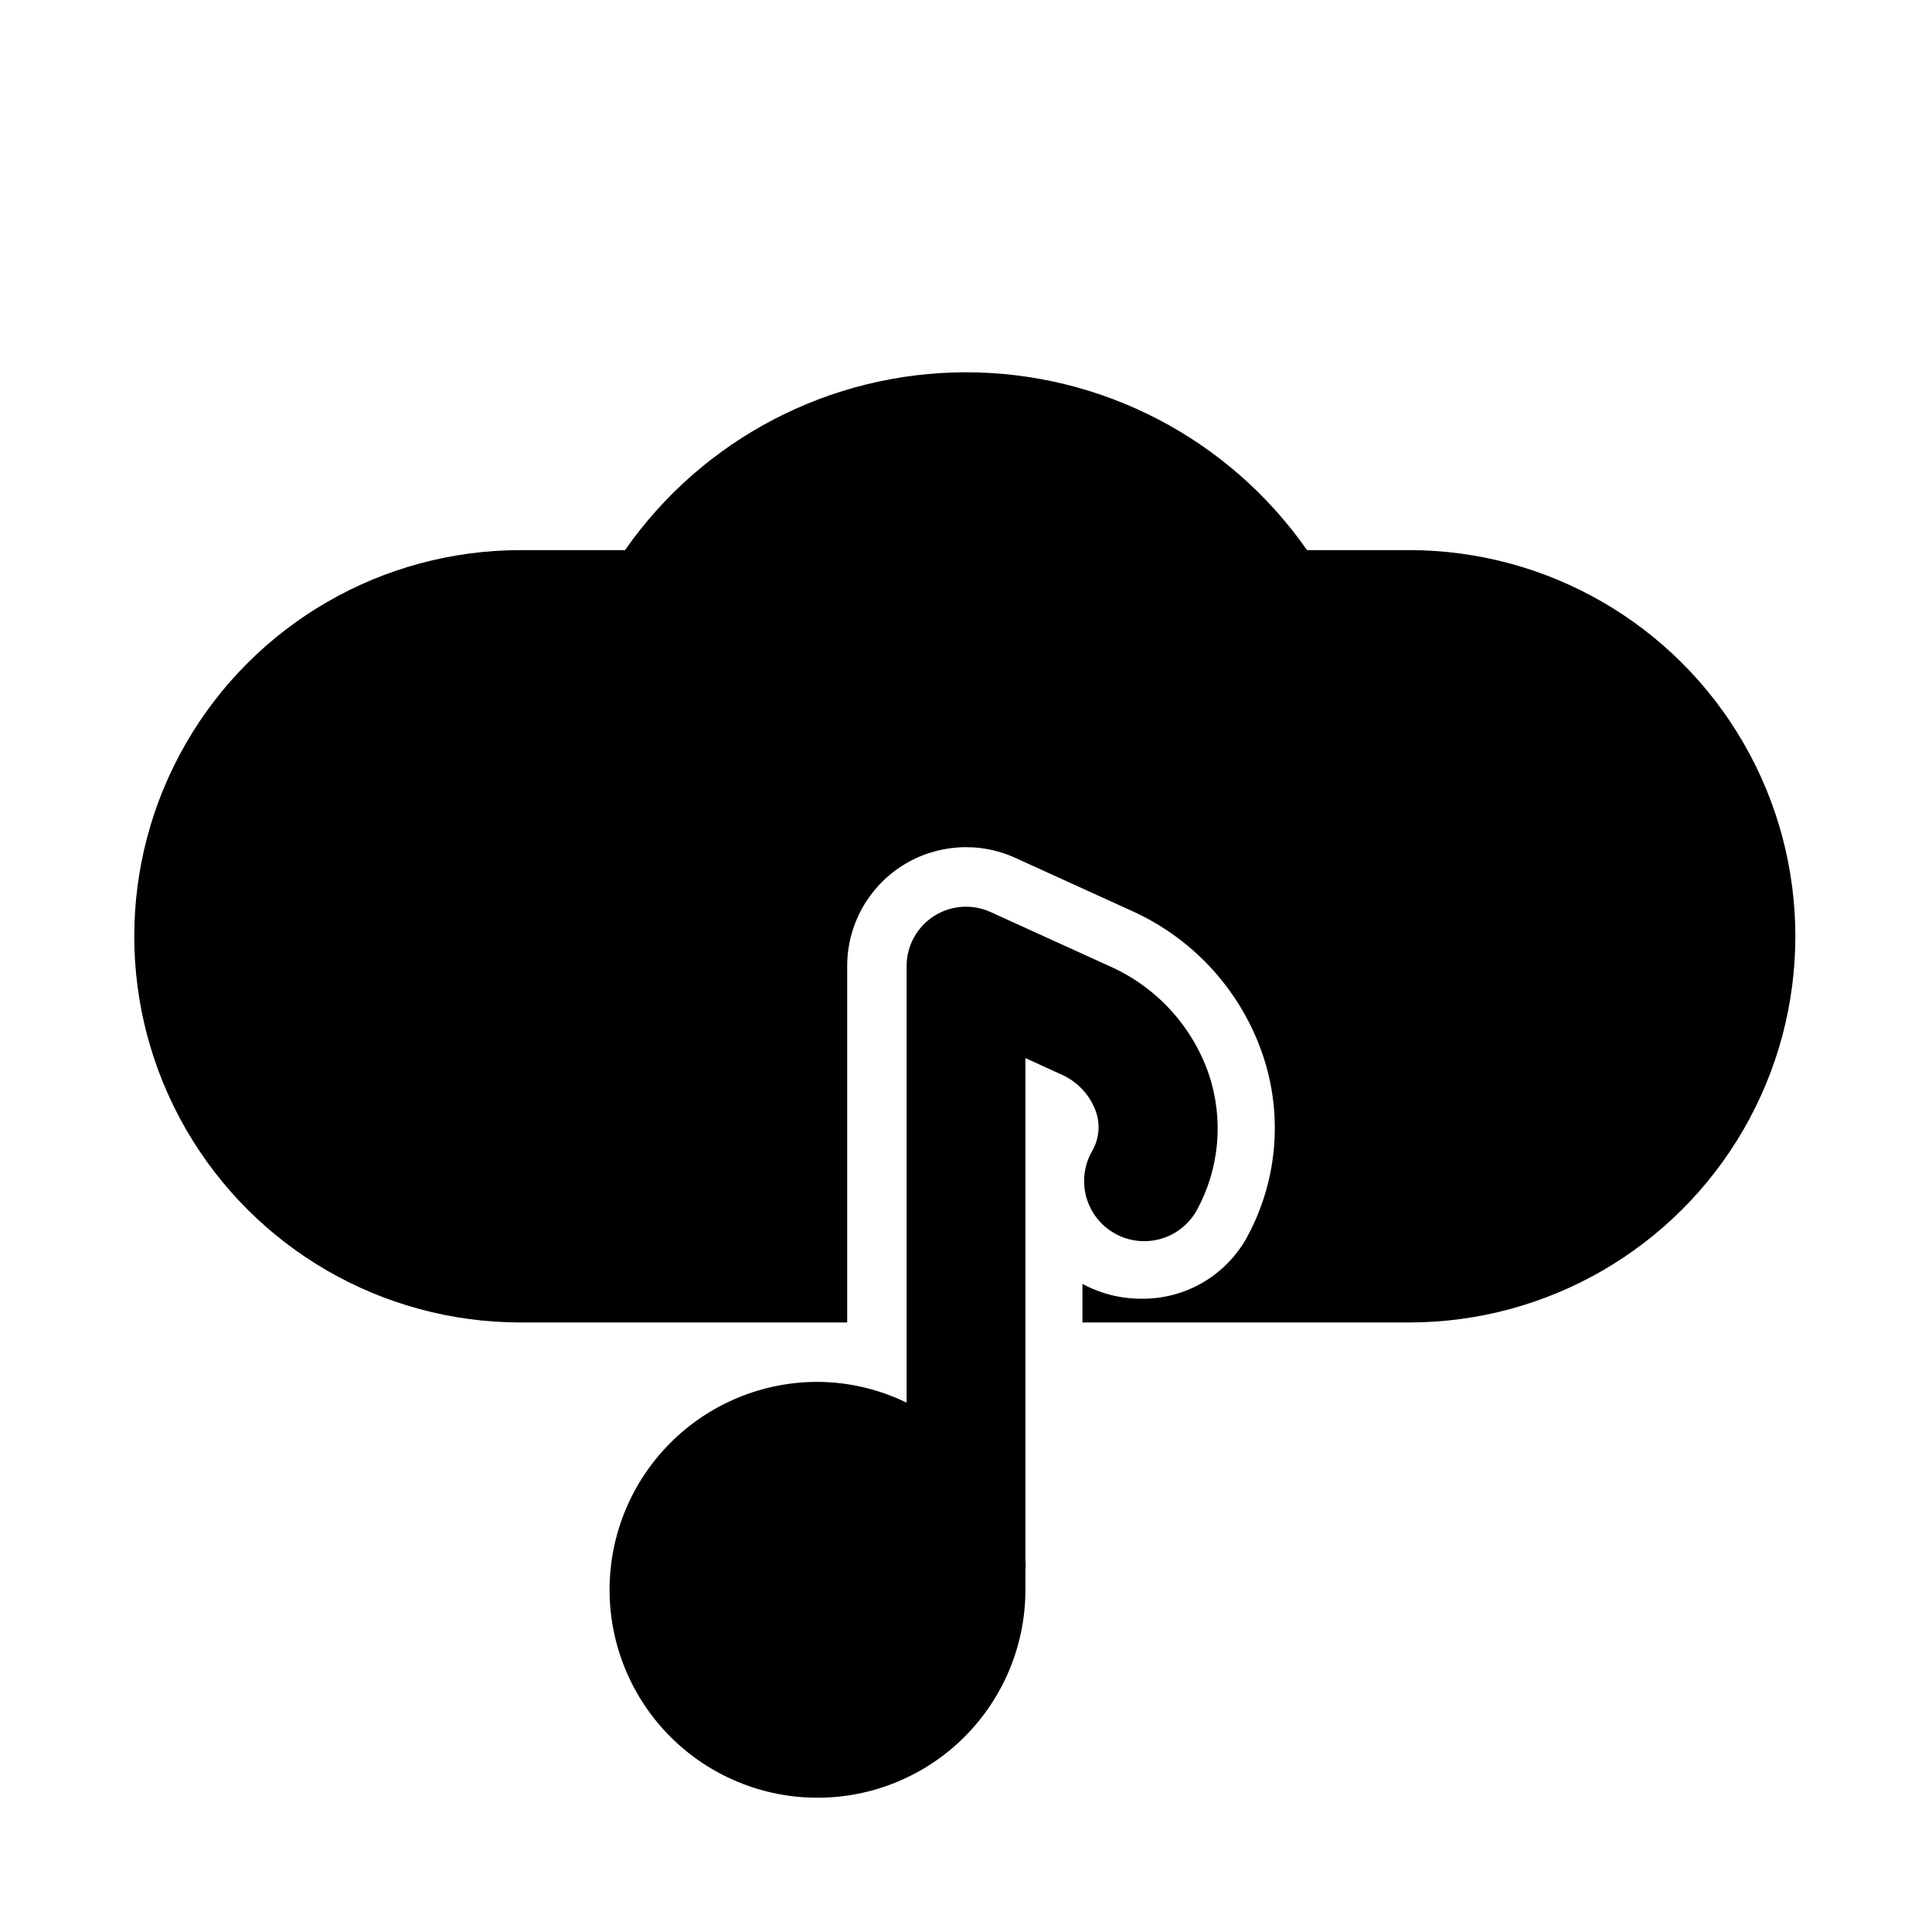 <?xml version="1.0" encoding="UTF-8"?>
<!-- The Best Svg Icon site in the world: iconSvg.co, Visit us! https://iconsvg.co -->
<svg fill="#000000" width="800px" height="800px" version="1.1" viewBox="144 144 512 512" xmlns="http://www.w3.org/2000/svg">
 <path d="m434.48 438.73c-1.578-4.547-5.012-8.207-9.445-10.078l-9.289-4.25v133.04c0.078 0.891 0.078 1.789 0 2.68v5.195c0 14.613-5.805 28.629-16.141 38.965-10.332 10.332-24.348 16.137-38.965 16.137-14.613 0-28.629-5.805-38.961-16.137-10.336-10.336-16.141-24.352-16.141-38.965 0-14.617 5.805-28.633 16.141-38.965 10.332-10.336 24.348-16.141 38.961-16.141 8.188 0.035 16.262 1.918 23.617 5.512v-115.72c0.008-5.356 2.738-10.336 7.242-13.227 4.481-2.871 10.105-3.285 14.957-1.102l31.488 14.328c12.461 5.481 22.051 15.93 26.449 28.809 3.973 11.953 2.773 25.023-3.305 36.055-2.812 4.949-8.051 8.023-13.746 8.062-5.691 0.039-10.973-2.961-13.855-7.871-2.879-4.91-2.922-10.984-0.109-15.934 1.855-3.141 2.258-6.934 1.102-10.391zm83.602-148.94h-27.707c-20.617-29.531-54.359-47.129-90.371-47.129-36.016 0-69.758 17.598-90.371 47.129h-27.711c-36.562 0-70.344 19.508-88.625 51.168-18.281 31.664-18.281 70.676 0 102.34 18.281 31.664 52.062 51.168 88.625 51.168h86.594v-94.461c-0.004-10.715 5.441-20.695 14.453-26.492 9.012-5.793 20.352-6.609 30.102-2.164l31.488 14.328c16.141 7.465 28.496 21.246 34.164 38.102 5.391 16.137 3.734 33.797-4.566 48.648-2.785 4.828-6.805 8.828-11.648 11.598-4.84 2.766-10.328 4.195-15.902 4.144-5.496 0.043-10.914-1.309-15.746-3.934v10.23h86.594c36.562 0 70.344-19.504 88.625-51.168 18.281-31.66 18.281-70.672 0-102.34-18.281-31.66-52.062-51.168-88.625-51.168z"/>
</svg>